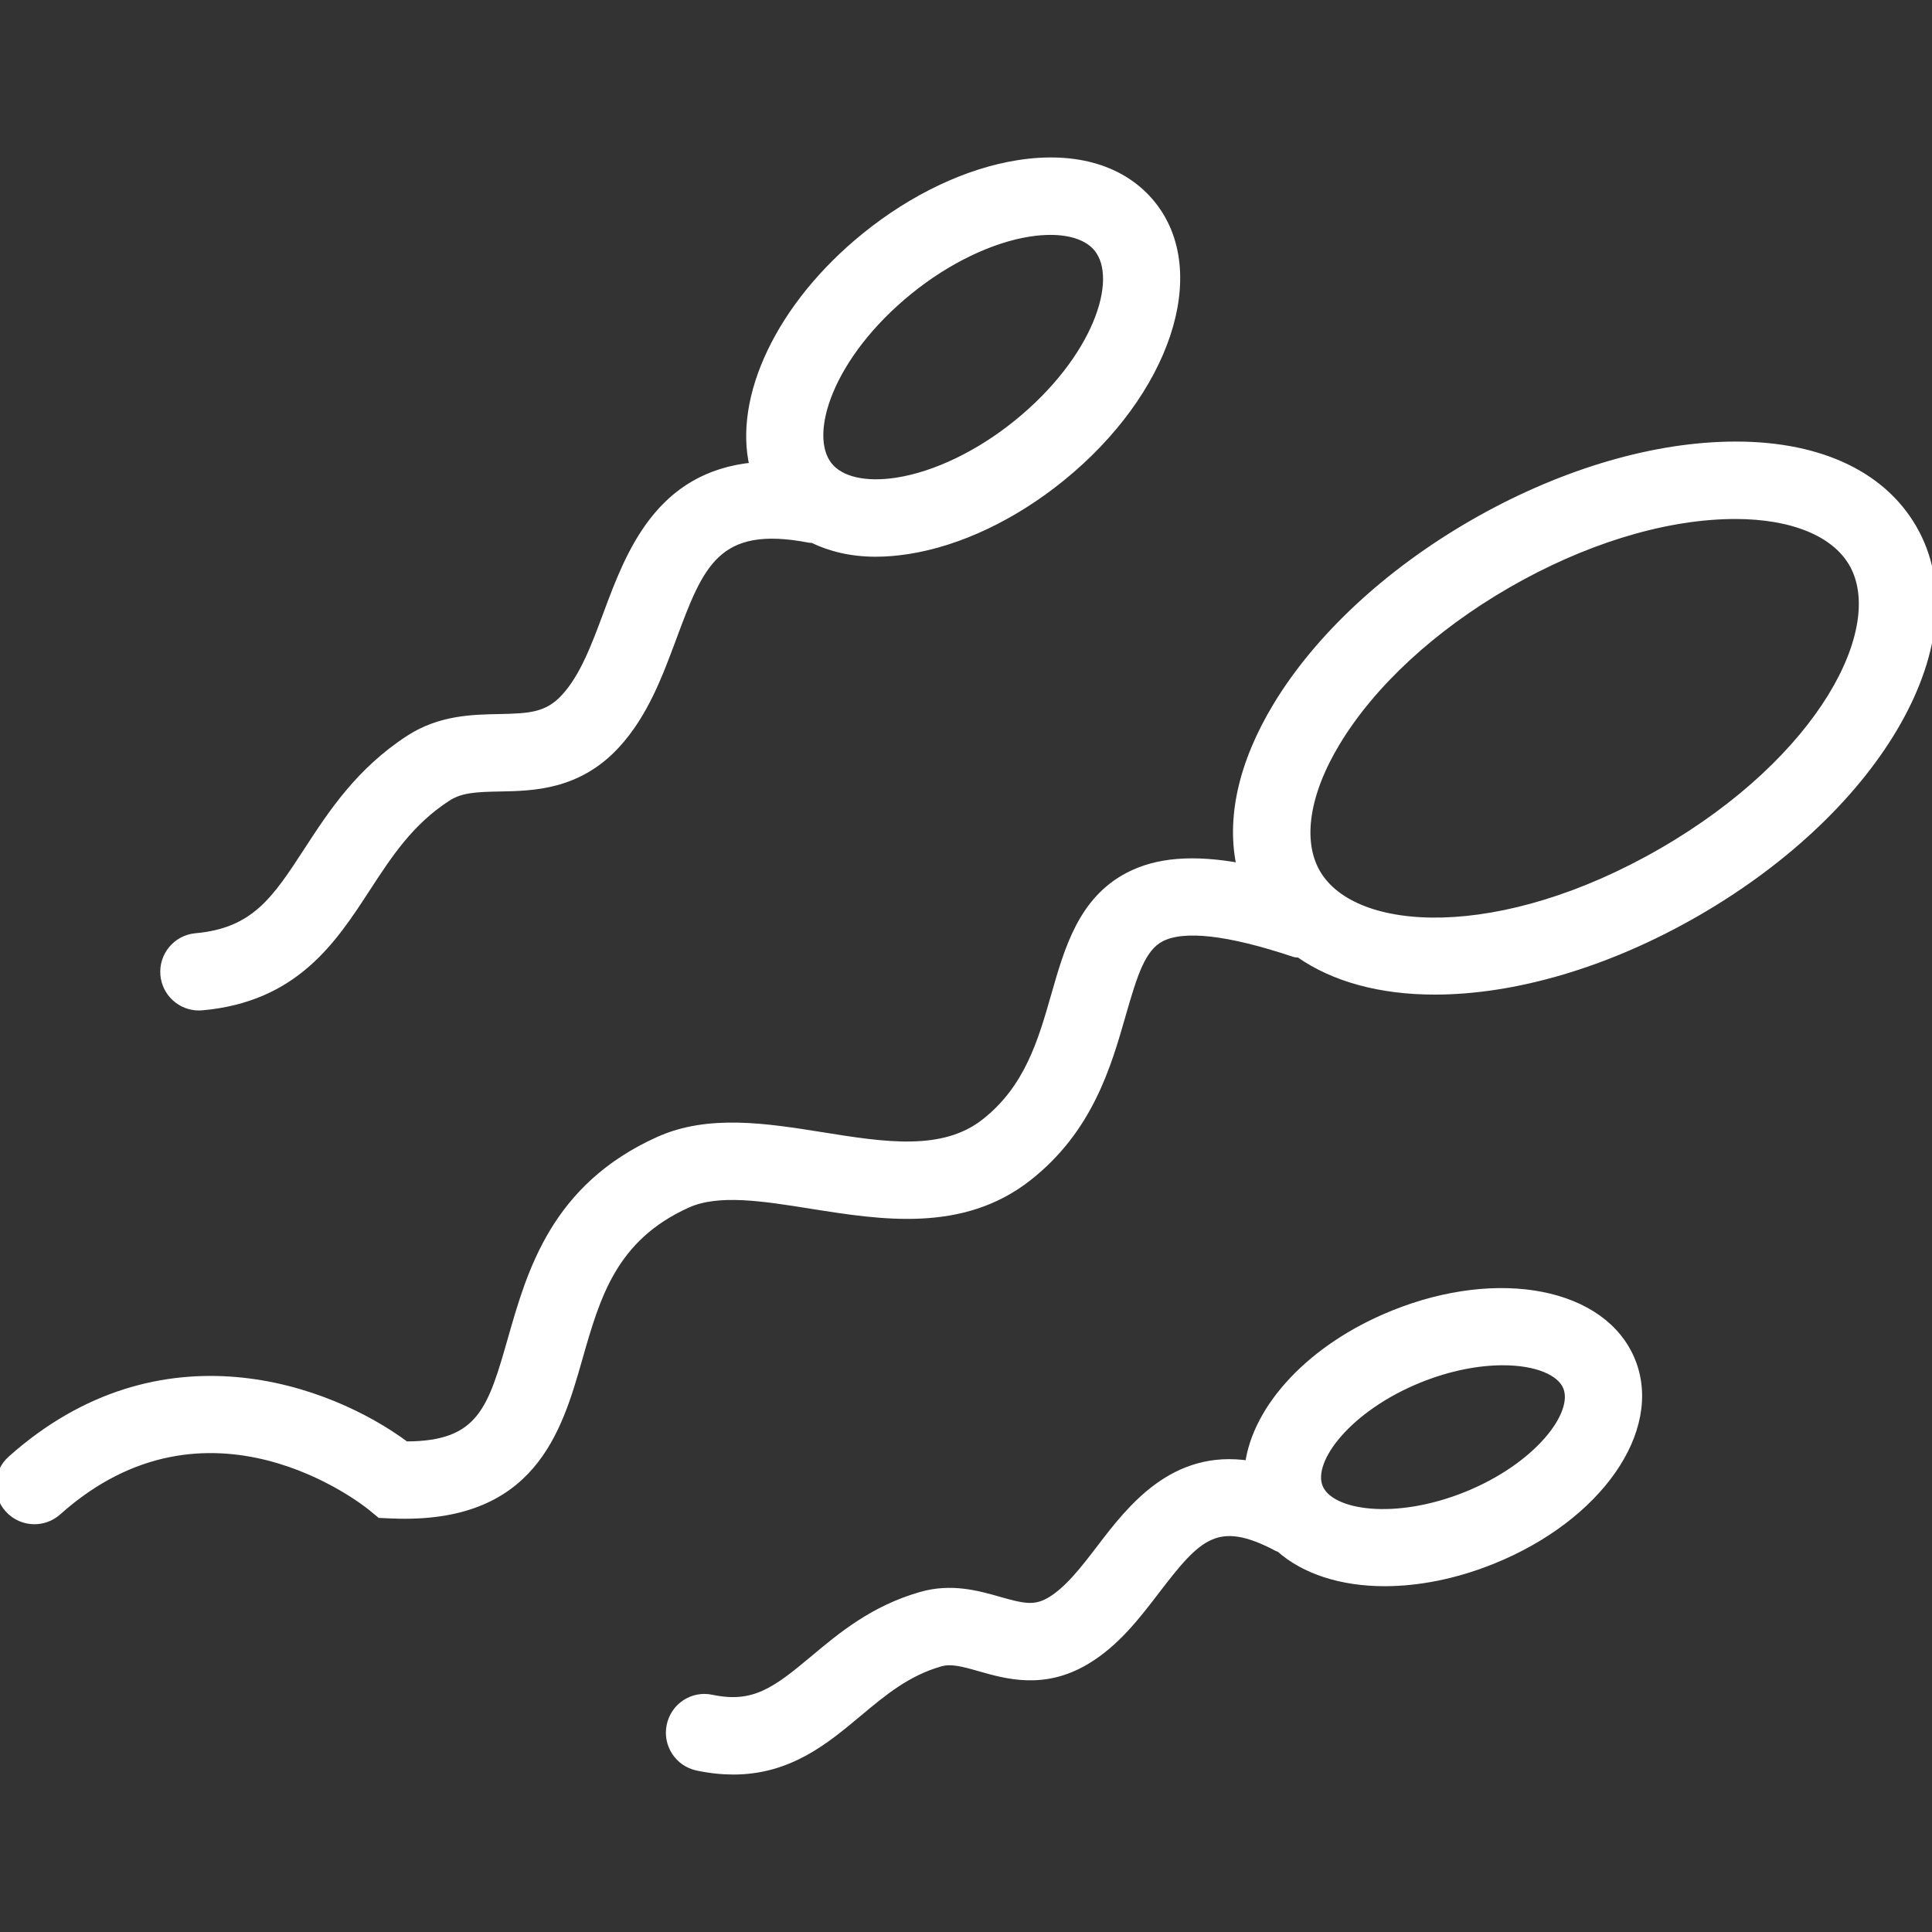 <!DOCTYPE svg PUBLIC "-//W3C//DTD SVG 1.1//EN" "http://www.w3.org/Graphics/SVG/1.1/DTD/svg11.dtd">
<!-- Uploaded to: SVG Repo, www.svgrepo.com, Transformed by: SVG Repo Mixer Tools -->
<svg fill="#ffffff" height="800px" width="800px" version="1.1" id="Layer_1" xmlns="http://www.w3.org/2000/svg" xmlns:xlink="http://www.w3.org/1999/xlink" viewBox="0 0 226.662 226.662" xml:space="preserve" stroke="#ffffff">
<rect x="0" y="0" width="226.662" height="226.662" fill="#333333" stroke="none"/>
<g id="SVGRepo_bgCarrier" stroke-width="0"/>
<g id="SVGRepo_tracerCarrier" stroke-linecap="round" stroke-linejoin="round"/>
<g id="SVGRepo_iconCarrier"> <g> <g> <g> <path d="M224.397,62.025c-3.739-6.475-11.421-9.939-21.69-9.71c-9.377,0.194-20.007,3.46-29.932,9.189 s-18.067,13.305-22.924,21.326c-4.107,6.782-5.521,13.33-4.236,18.95c-5.622-1.032-9.883-0.688-13.227,1.07 c-5.394,2.841-7.008,8.479-8.568,13.928c-1.539,5.378-3.129,10.937-8.233,14.946c-4.932,3.875-11.833,2.774-19.137,1.606 c-6.542-1.042-13.305-2.123-19.162,0.521c-12.133,5.473-14.946,15.317-17.207,23.232c-2.346,8.211-3.577,12.524-12.433,12.524 c-0.022,0-0.045-0.004-0.069-0.004c-8.988-6.692-28.687-13.999-46.23,1.665c-1.665,1.488-1.809,4.04-0.322,5.705 c0.797,0.896,1.904,1.349,3.015,1.349c0.957,0,1.92-0.339,2.689-1.026c17.683-15.806,36.082-1.187,36.849-0.564l1.042,0.856 l1.352,0.059c16.448,0.695,19.453-9.857,21.879-18.347c2.079-7.28,4.044-14.153,12.758-18.087 c3.656-1.649,8.955-0.793,14.566,0.099c8.286,1.318,17.685,2.821,25.402-3.236c7.162-5.623,9.296-13.08,11.011-19.074 c1.379-4.818,2.336-7.828,4.563-9c2.683-1.413,7.972-0.813,15.718,1.779c0.195,0.065,0.39,0.038,0.586,0.073 c4.081,2.863,9.554,4.331,15.856,4.331c9.201,0,20.097-3.058,30.727-9.194C220.619,94.529,231.758,74.777,224.397,62.025z M194.998,99.994c-18.835,10.87-36.196,10.042-40.583,2.434c-2.166-3.752-1.31-9.371,2.349-15.412 c4.163-6.877,11.285-13.455,20.052-18.513c8.767-5.062,18.022-7.943,26.059-8.108c0.235-0.008,0.469-0.008,0.7-0.008 c6.712,0,11.728,2.052,13.822,5.678C221.787,73.668,213.835,89.12,194.998,99.994z"/> <path d="M23.338,118.05c0.12,0,0.243-0.004,0.365-0.016c10.867-0.975,15.301-7.785,19.216-13.794 c2.634-4.044,5.122-7.868,9.535-10.728c1.571-1.018,3.383-1.105,6.208-1.156c3.865-0.071,9.16-0.17,13.628-5.062 c3.259-3.567,4.942-8.085,6.57-12.457c3.2-8.602,5.124-13.81,16.171-11.652c0.099,0.019,0.19-0.014,0.288-0.002 c2.138,1.043,4.608,1.631,7.398,1.631c1.215,0,2.486-0.103,3.802-0.308c5.952-0.931,12.318-3.946,17.923-8.483 c12.385-10.026,17.063-24.088,10.648-32.015c-3.322-4.103-8.858-5.784-15.607-4.727c-5.952,0.931-12.318,3.946-17.923,8.483 c-10.067,8.15-15.041,18.965-13.106,26.986c-11.109,1.046-14.546,10.223-17.168,17.265c-1.421,3.815-2.762,7.418-4.962,9.825 c-2.032,2.225-4.076,2.367-7.813,2.434c-3.062,0.059-6.869,0.13-10.458,2.458c-5.85,3.796-9.067,8.736-11.908,13.096 c-3.737,5.741-6.206,9.533-13.165,10.156c-2.223,0.201-3.863,2.162-3.663,4.387C19.507,116.472,21.269,118.05,23.338,118.05z M106.646,34.046c4.451-3.606,9.584-6.076,14.086-6.783c0.882-0.138,1.72-0.205,2.505-0.205c2.525,0,4.494,0.702,5.571,2.032 c3.006,3.717-0.134,13.112-9.452,20.652c-4.451,3.606-9.584,6.076-14.086,6.783c-3.717,0.584-6.664-0.083-8.077-1.827 C94.187,50.981,97.328,41.586,106.646,34.046z"/> <path d="M163.479,154.228c-9.61,3.881-16.04,10.915-16.924,17.644c-8.84-1.364-13.834,5.128-17.364,9.743 c-1.959,2.561-3.81,4.979-5.96,6.25c-1.839,1.085-3.259,0.746-6.037-0.043c-2.48-0.706-5.571-1.59-9.111-0.572 c-5.593,1.598-9.328,4.723-12.622,7.481c-4.463,3.733-7.031,5.627-11.969,4.593c-2.198-0.478-4.326,0.939-4.784,3.125 c-0.46,2.182,0.939,4.324,3.123,4.782c1.503,0.316,2.898,0.458,4.204,0.458c6.532,0,10.785-3.559,14.613-6.763 c2.938-2.458,5.714-4.778,9.659-5.911c1.261-0.355,2.594-0.02,4.668,0.576c3.151,0.9,7.463,2.131,12.366-0.769 c3.504-2.072,5.926-5.236,8.268-8.298c4.881-6.376,7.154-8.811,14.337-4.987c0.067,0.036,0.142,0.031,0.21,0.063 c2.908,2.591,7.249,3.993,12.284,3.993c3.944,0,8.294-0.844,12.658-2.608c12.378-4.999,19.525-15.234,16.27-23.299 C188.105,151.62,175.859,149.221,163.479,154.228z M172.071,175.495c-8.355,3.374-16.057,2.257-17.369-0.99 c-1.314-3.255,3.457-9.411,11.804-12.784c3.529-1.424,6.943-2.048,9.807-2.048c3.914,0,6.804,1.164,7.562,3.038 C185.187,165.963,180.418,172.122,172.071,175.495z"/> </g> </g> </g> </g>
</svg>